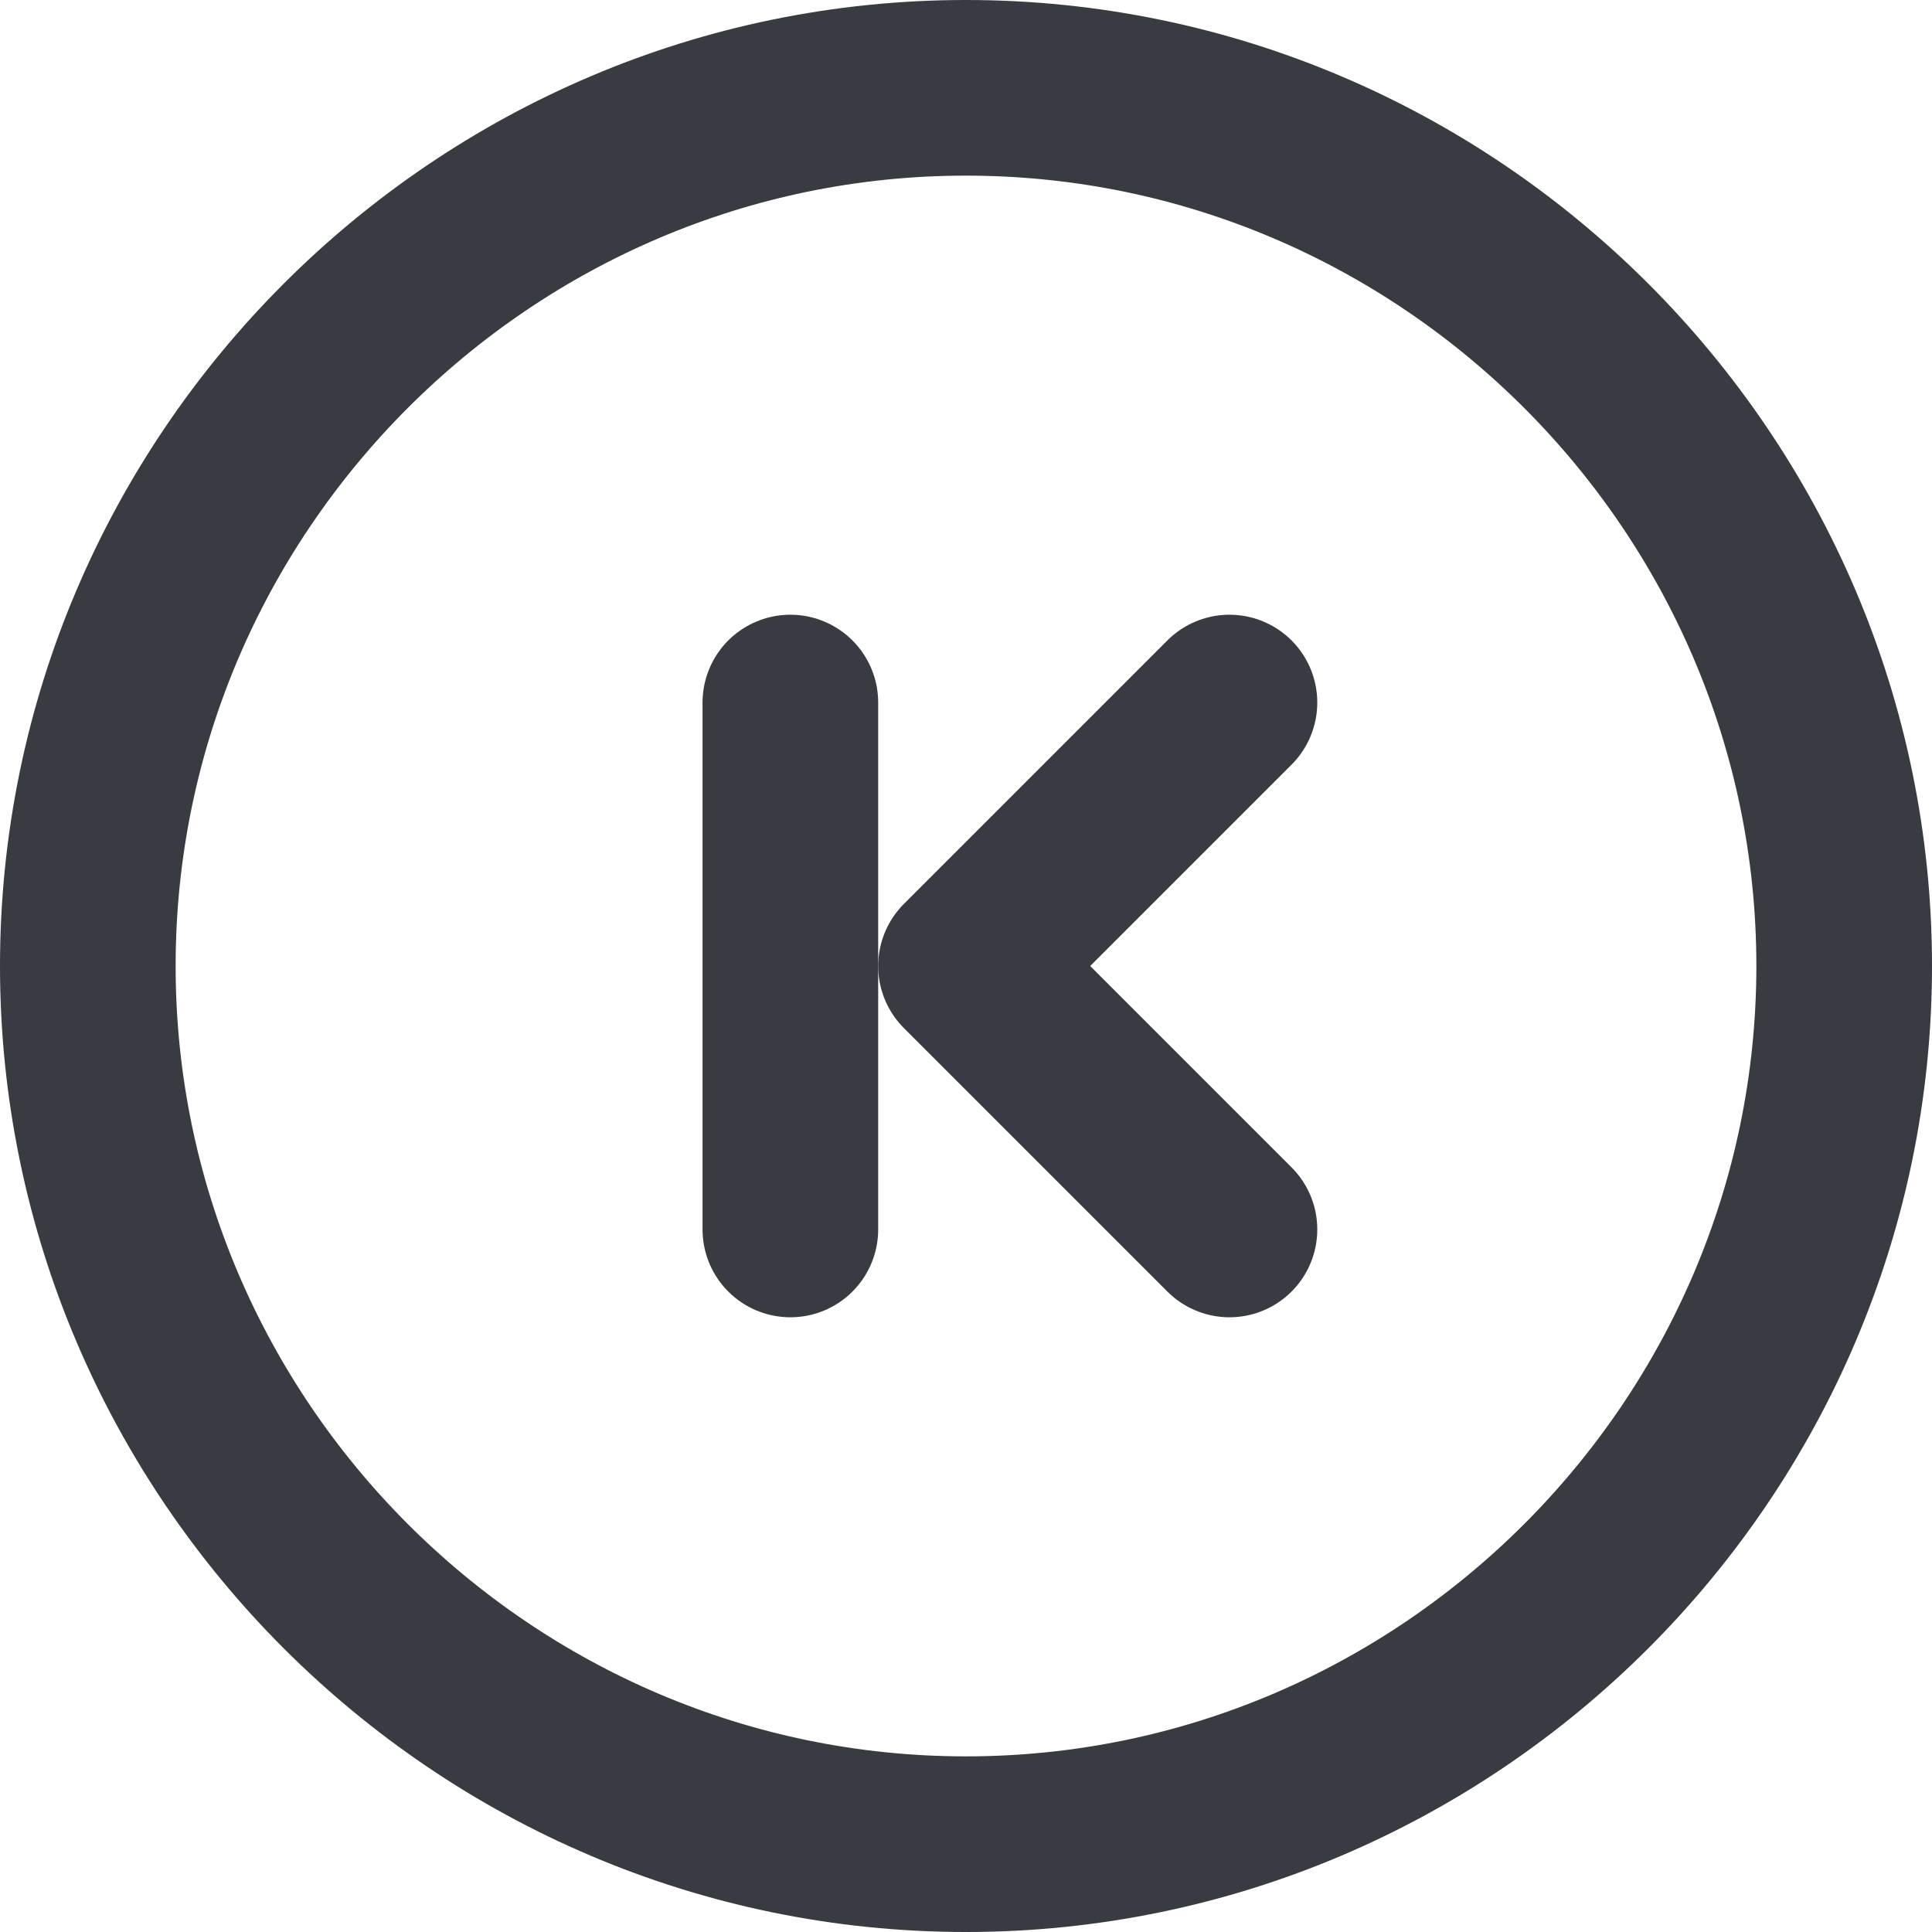 <svg width="22" height="22" viewBox="0 0 22 22" fill="none" xmlns="http://www.w3.org/2000/svg">
    <g clip-path="url(#clip0_1201_11335)">
        <path d="M14 8L11 11L14 14M21 11C21 16.5 16.5 21 11 21C5.5 21 1 16.5 1 11C1 5.5 5.5 1 11 1C16.5 1 21 5.5 21 11Z" stroke="#383B41" stroke-width="2" stroke-linecap="round" stroke-linejoin="round"/>
        <path d="M9 8V14" stroke="#383B41" stroke-width="2" stroke-linecap="round" stroke-linejoin="round"/>
    </g>
    <defs>
        <clipPath id="clip0_1201_11335">
            <rect width="22" height="22" fill="white"/>
        </clipPath>
    </defs>
</svg>
